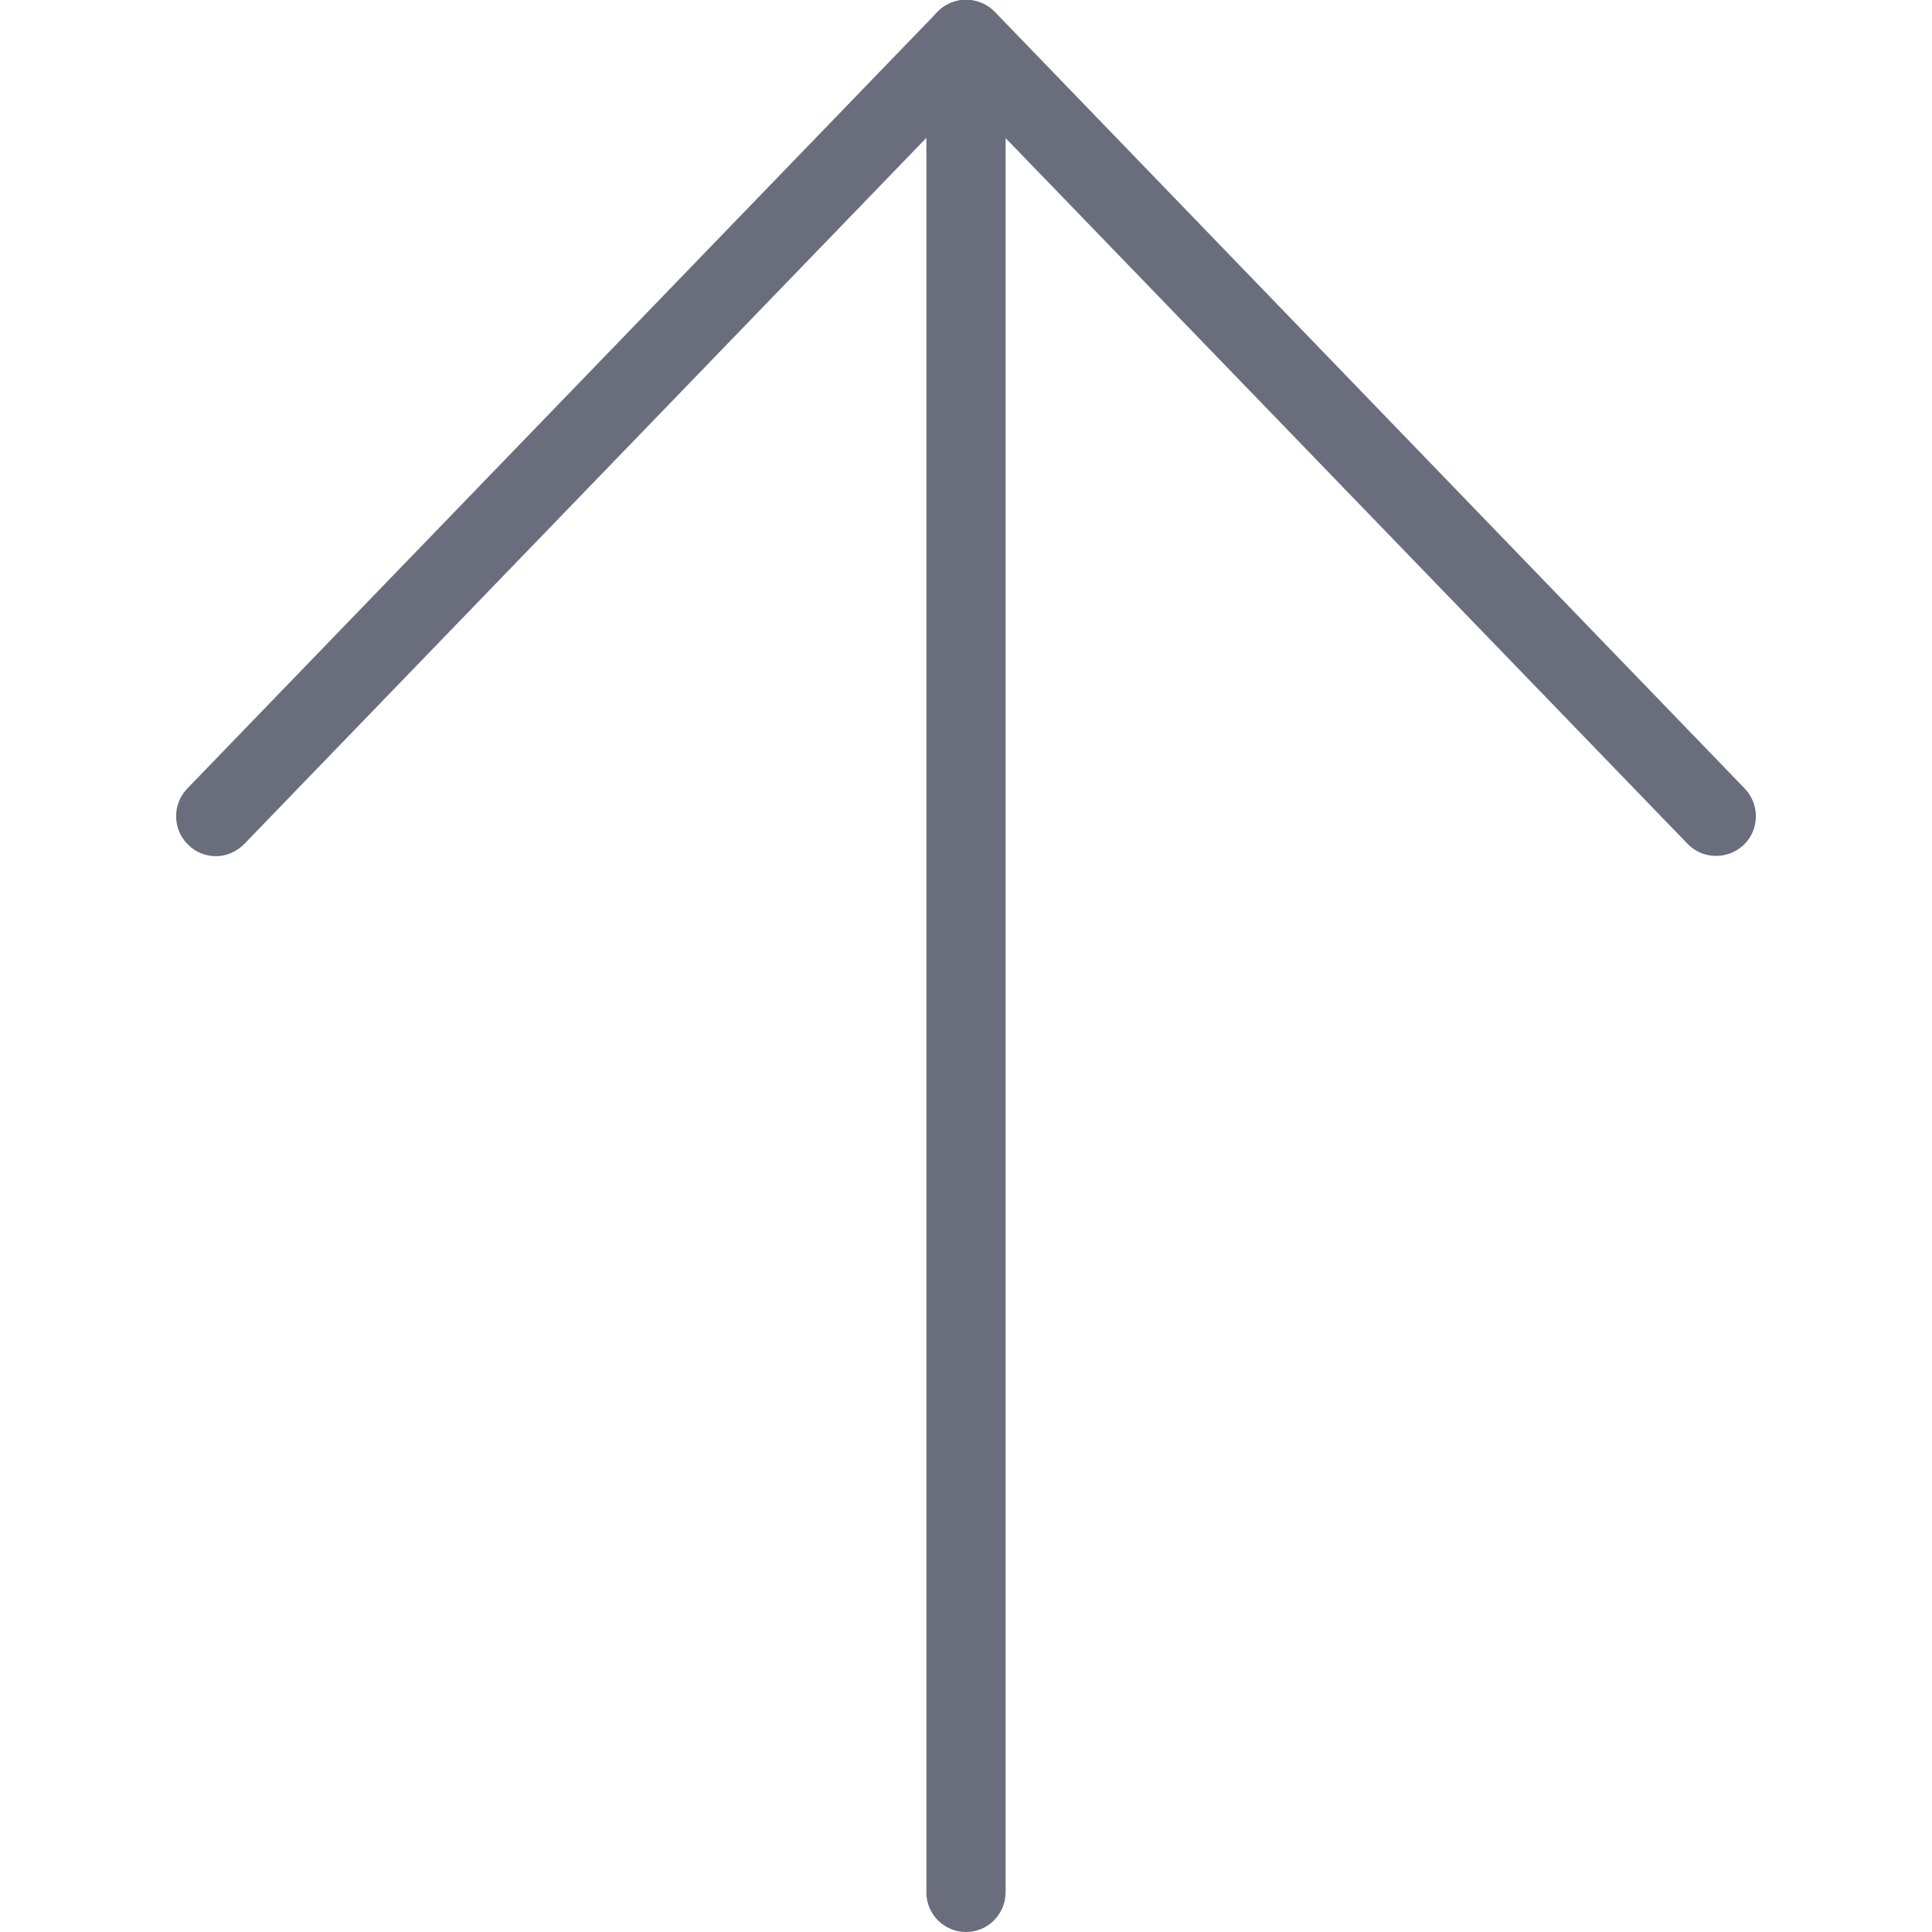 <?xml version="1.0" ?><!DOCTYPE svg  PUBLIC '-//W3C//DTD SVG 1.1//EN'  'http://www.w3.org/Graphics/SVG/1.1/DTD/svg11.dtd'><svg enable-background="new 0 0 512 512" id="Layer_1" version="1.1" viewBox="0 0 512 512" xml:space="preserve" xmlns="http://www.w3.org/2000/svg" xmlns:xlink="http://www.w3.org/1999/xlink"><g><path d="M57.2,226.9c-2.6,0-5.3-1-7.3-3c-4.2-4-4.3-10.7-0.3-14.9L248.4,3.2c4-4.2,10.7-4.3,14.9-0.3   c4.2,4,4.3,10.7,0.3,14.9L64.8,223.6C62.7,225.8,59.9,226.9,57.2,226.9z" fill="#6A6E7C"/><path d="M256,512c-5.8,0-10.5-4.7-10.5-10.5V10.5c0-4.3,2.6-8.2,6.6-9.8c4-1.6,8.5-0.6,11.5,2.4L462.4,209   c4,4.2,3.9,10.9-0.3,14.9c-4.2,4-10.9,3.9-14.9-0.3l-180.7-187v464.8C266.5,507.3,261.8,512,256,512z" fill="#6A6E7C"/></g></svg>
